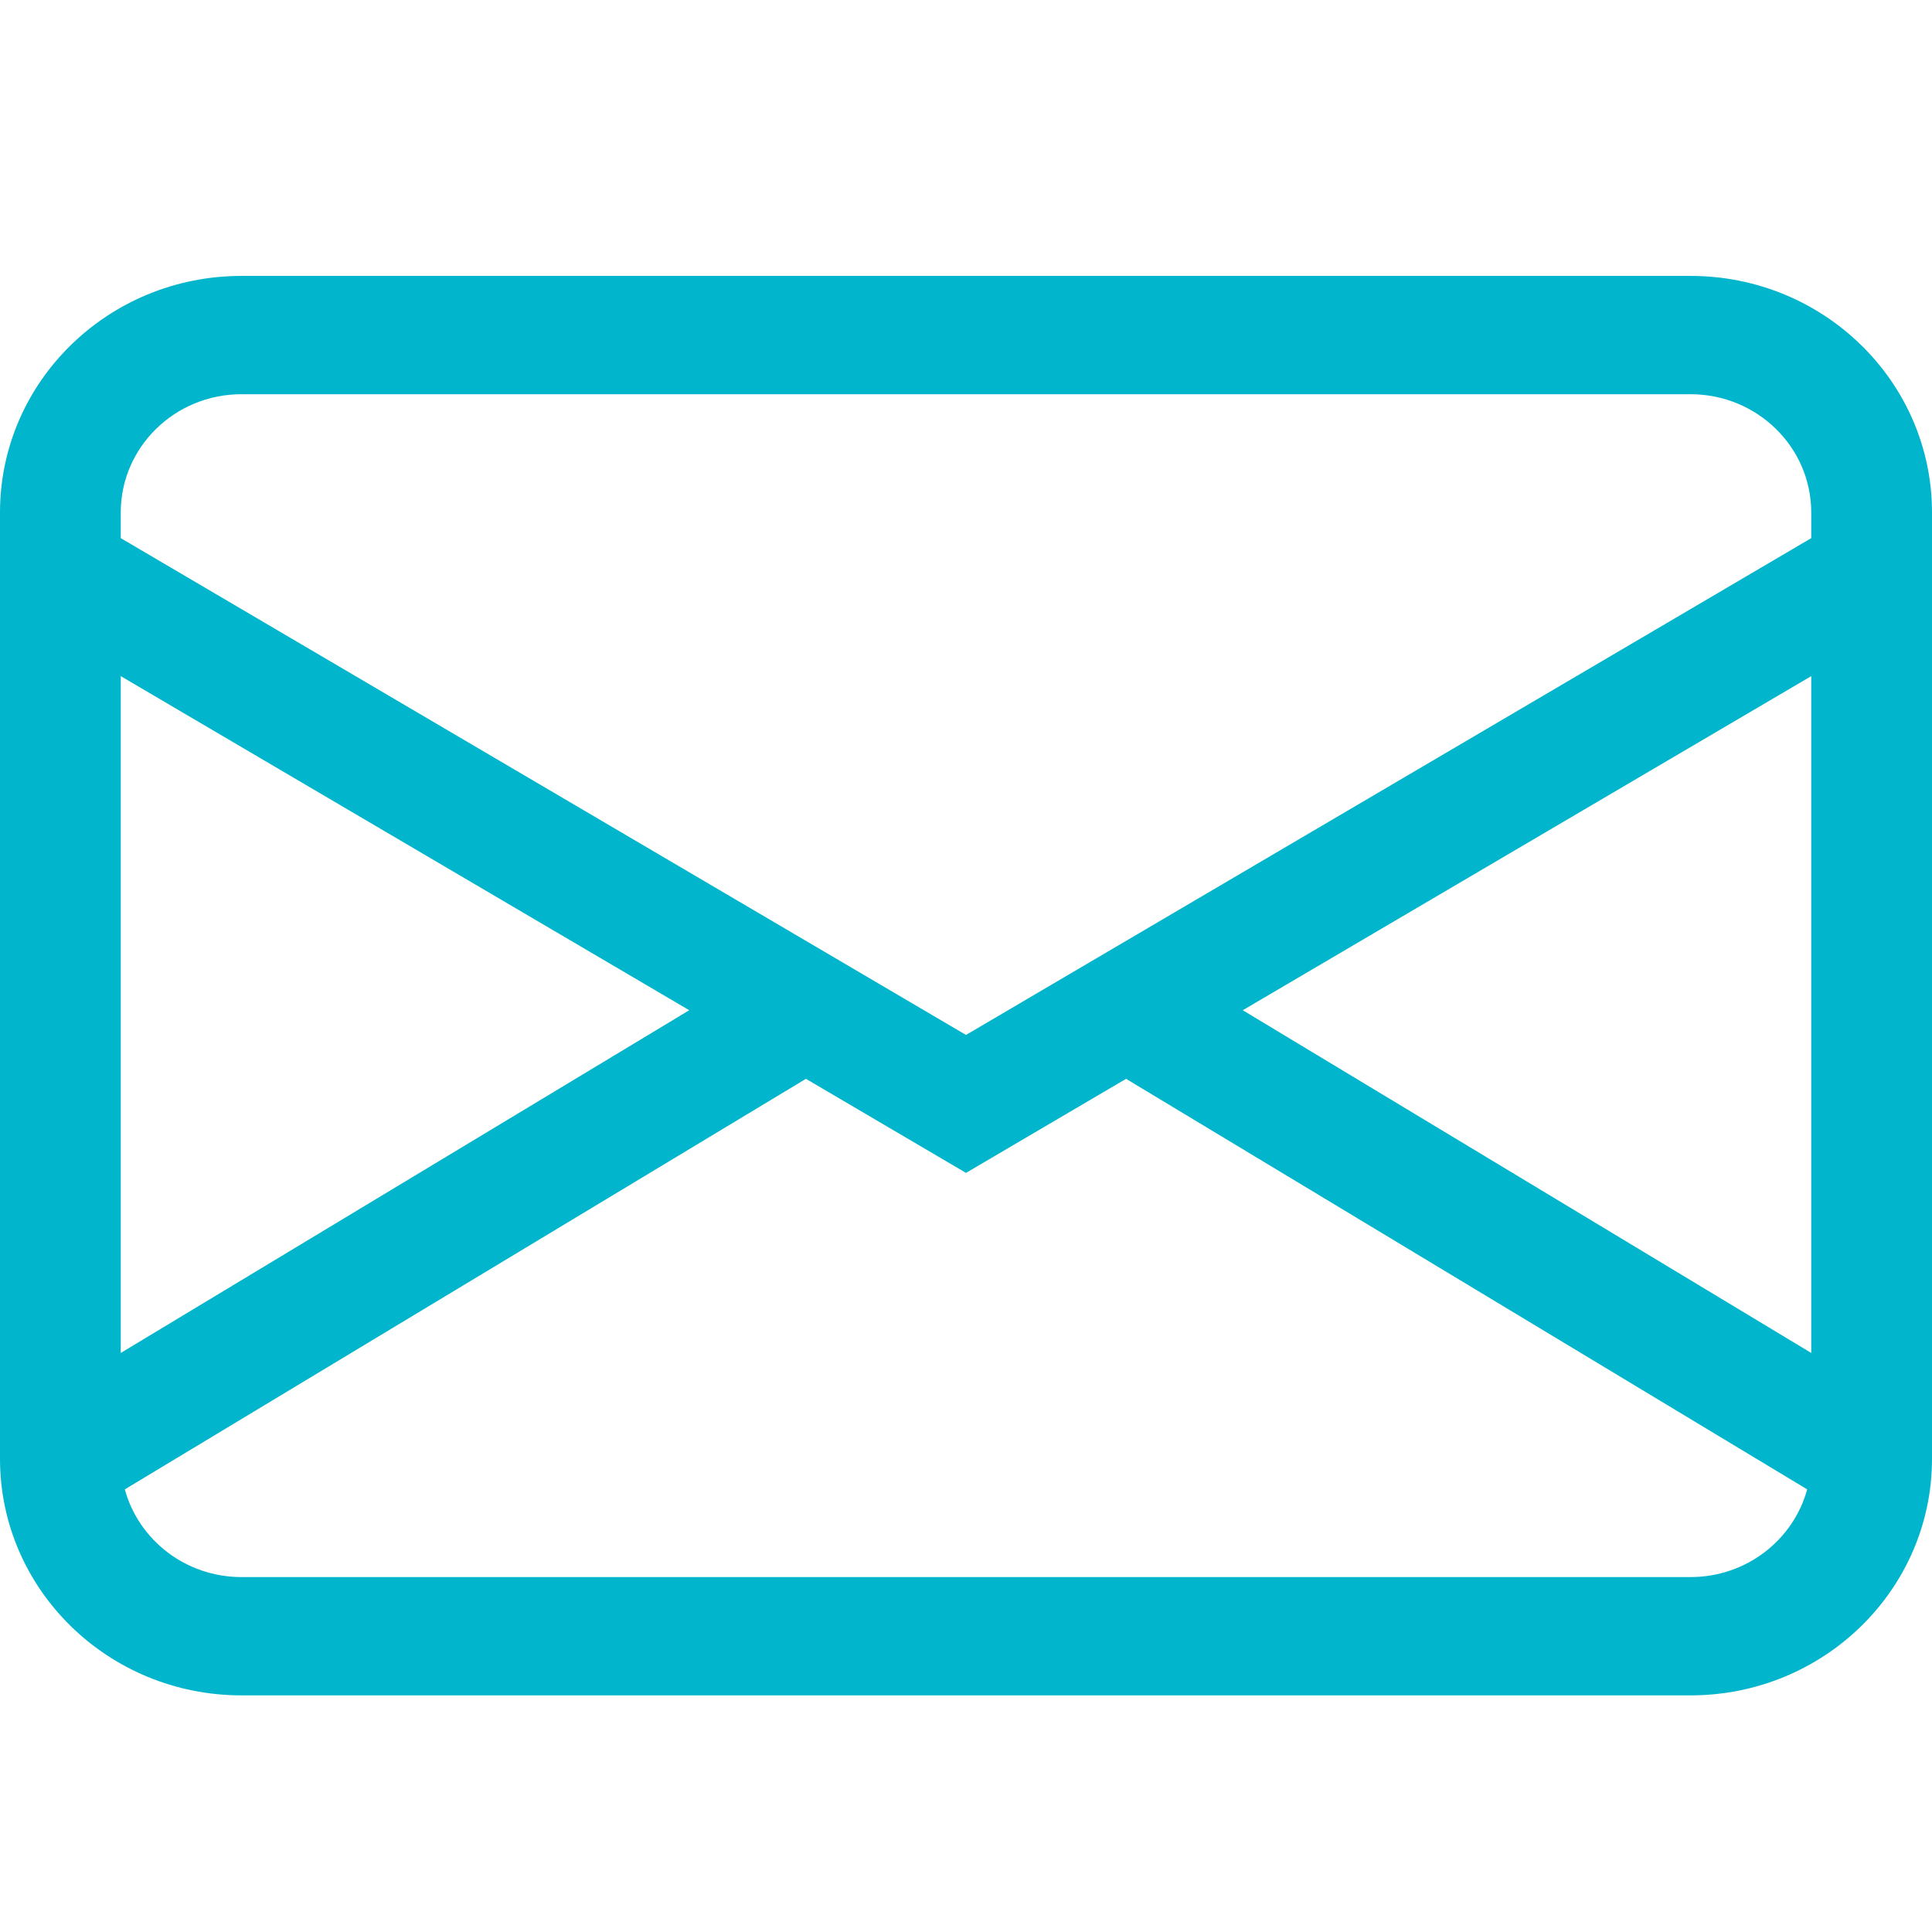 <svg width="48" height="48" viewBox="0 0 48 48" fill="none" xmlns="http://www.w3.org/2000/svg">
<path d="M0 12.733C0 9.487 2.686 6.855 6 6.855H42C45.314 6.855 48 9.487 48 12.733V36.243C48 39.489 45.314 42.121 42 42.121H6C2.686 42.121 0 39.489 0 36.243V12.733ZM6 9.794C4.343 9.794 3 11.11 3 12.733V13.37L24 25.713L45 13.37V12.733C45 11.11 43.657 9.794 42 9.794H6ZM45 16.798L30.876 25.099L45 33.614V16.798ZM44.899 37.003L27.977 26.803L24 29.14L20.023 26.803L3.101 37.003C3.443 38.258 4.611 39.182 6 39.182H42C43.389 39.182 44.557 38.258 44.899 37.003ZM3 33.614L17.124 25.099L3 16.798V33.614Z" fill="#00B5CC"/>
</svg>
